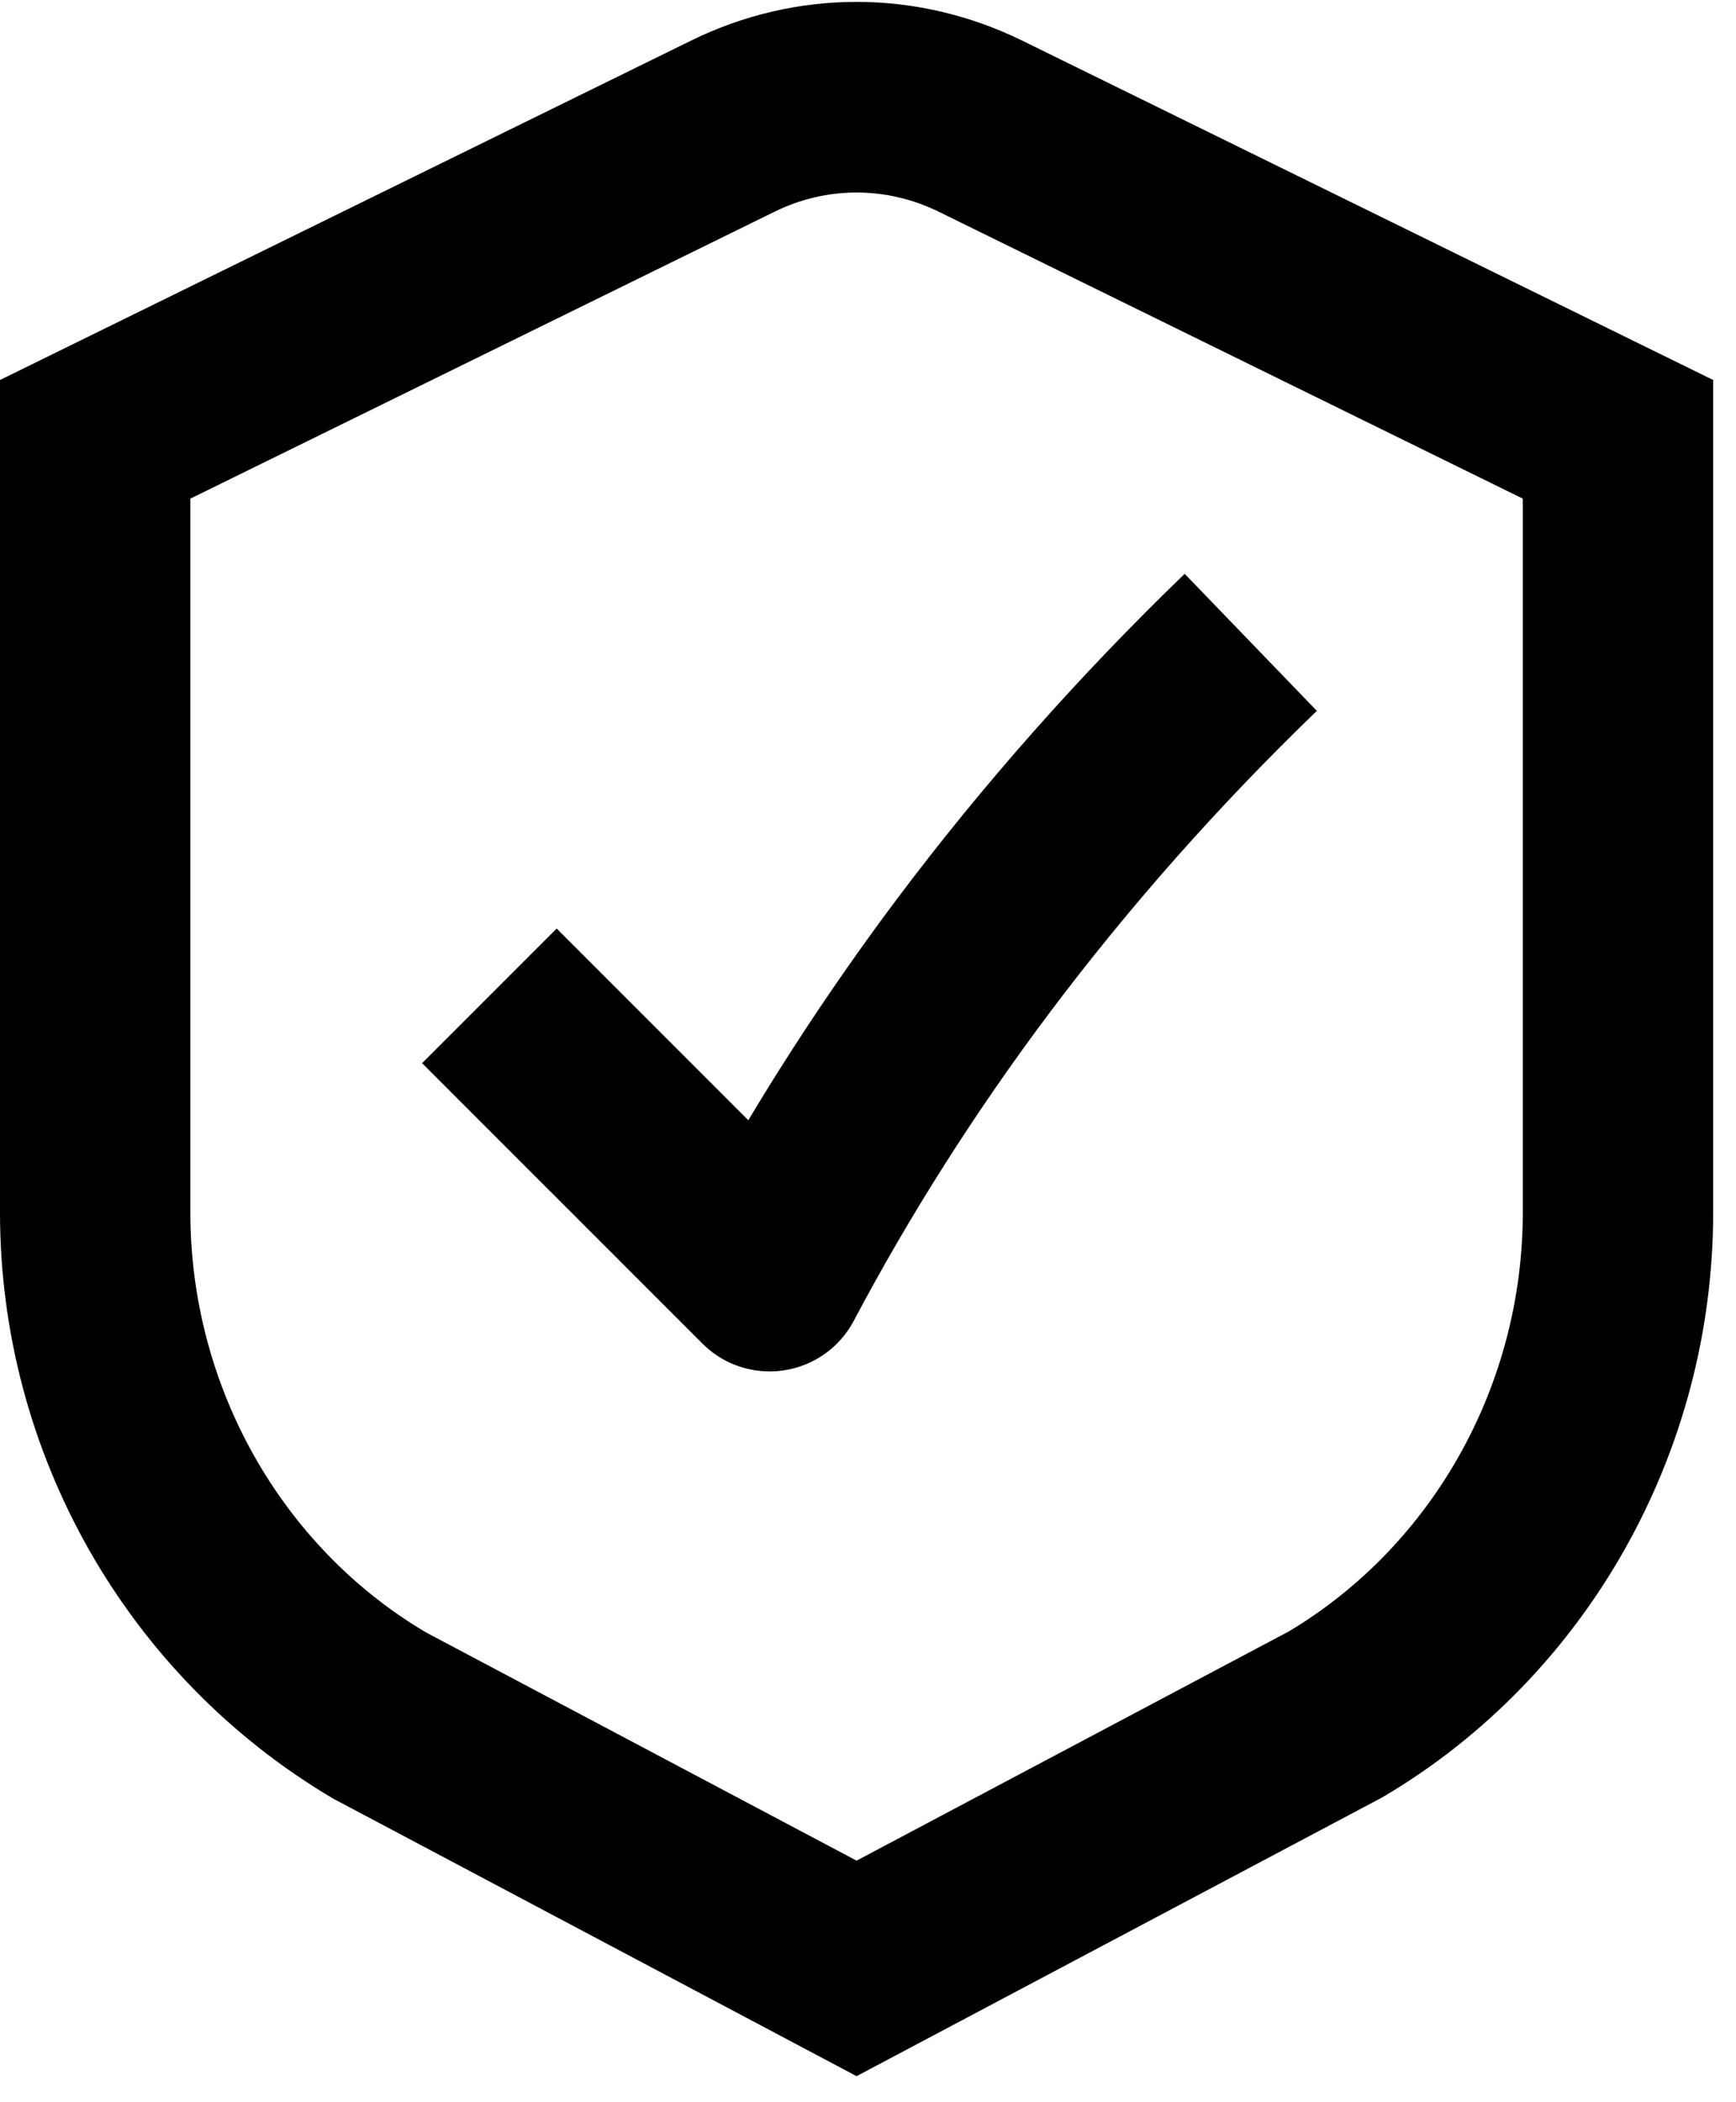 <svg width="38" height="46" viewBox="0 0 38 46" fill="none" xmlns="http://www.w3.org/2000/svg">
<path fill-rule="evenodd" clip-rule="evenodd" d="M19.631 19.675C21.509 17.173 23.629 14.777 25.932 12.556L28.825 15.555C26.68 17.623 24.709 19.85 22.963 22.176C21.352 24.324 19.914 26.587 18.689 28.901C18.38 29.486 17.812 29.888 17.157 29.986C17.053 30.002 16.951 30.009 16.848 30.009C16.298 30.009 15.767 29.793 15.375 29.399L9.239 23.264L12.185 20.318L16.38 24.513C17.371 22.858 18.459 21.239 19.631 19.675ZM37.5 8.315V26.532C37.5 31.784 34.737 36.68 30.292 39.309L30.208 39.356L18.75 45.43L7.292 39.356C2.761 36.679 0 31.783 0 26.532V8.315L15.124 0.89C17.43 -0.243 20.072 -0.241 22.382 0.892L37.5 8.315ZM33.333 10.911L20.547 4.632C19.403 4.073 18.095 4.073 16.96 4.63L4.167 10.911V26.532C4.167 30.317 6.144 33.839 9.328 35.722L18.75 40.714L28.21 35.699C31.372 33.81 33.333 30.302 33.333 26.532V10.911Z" fill="black"/>
</svg>
